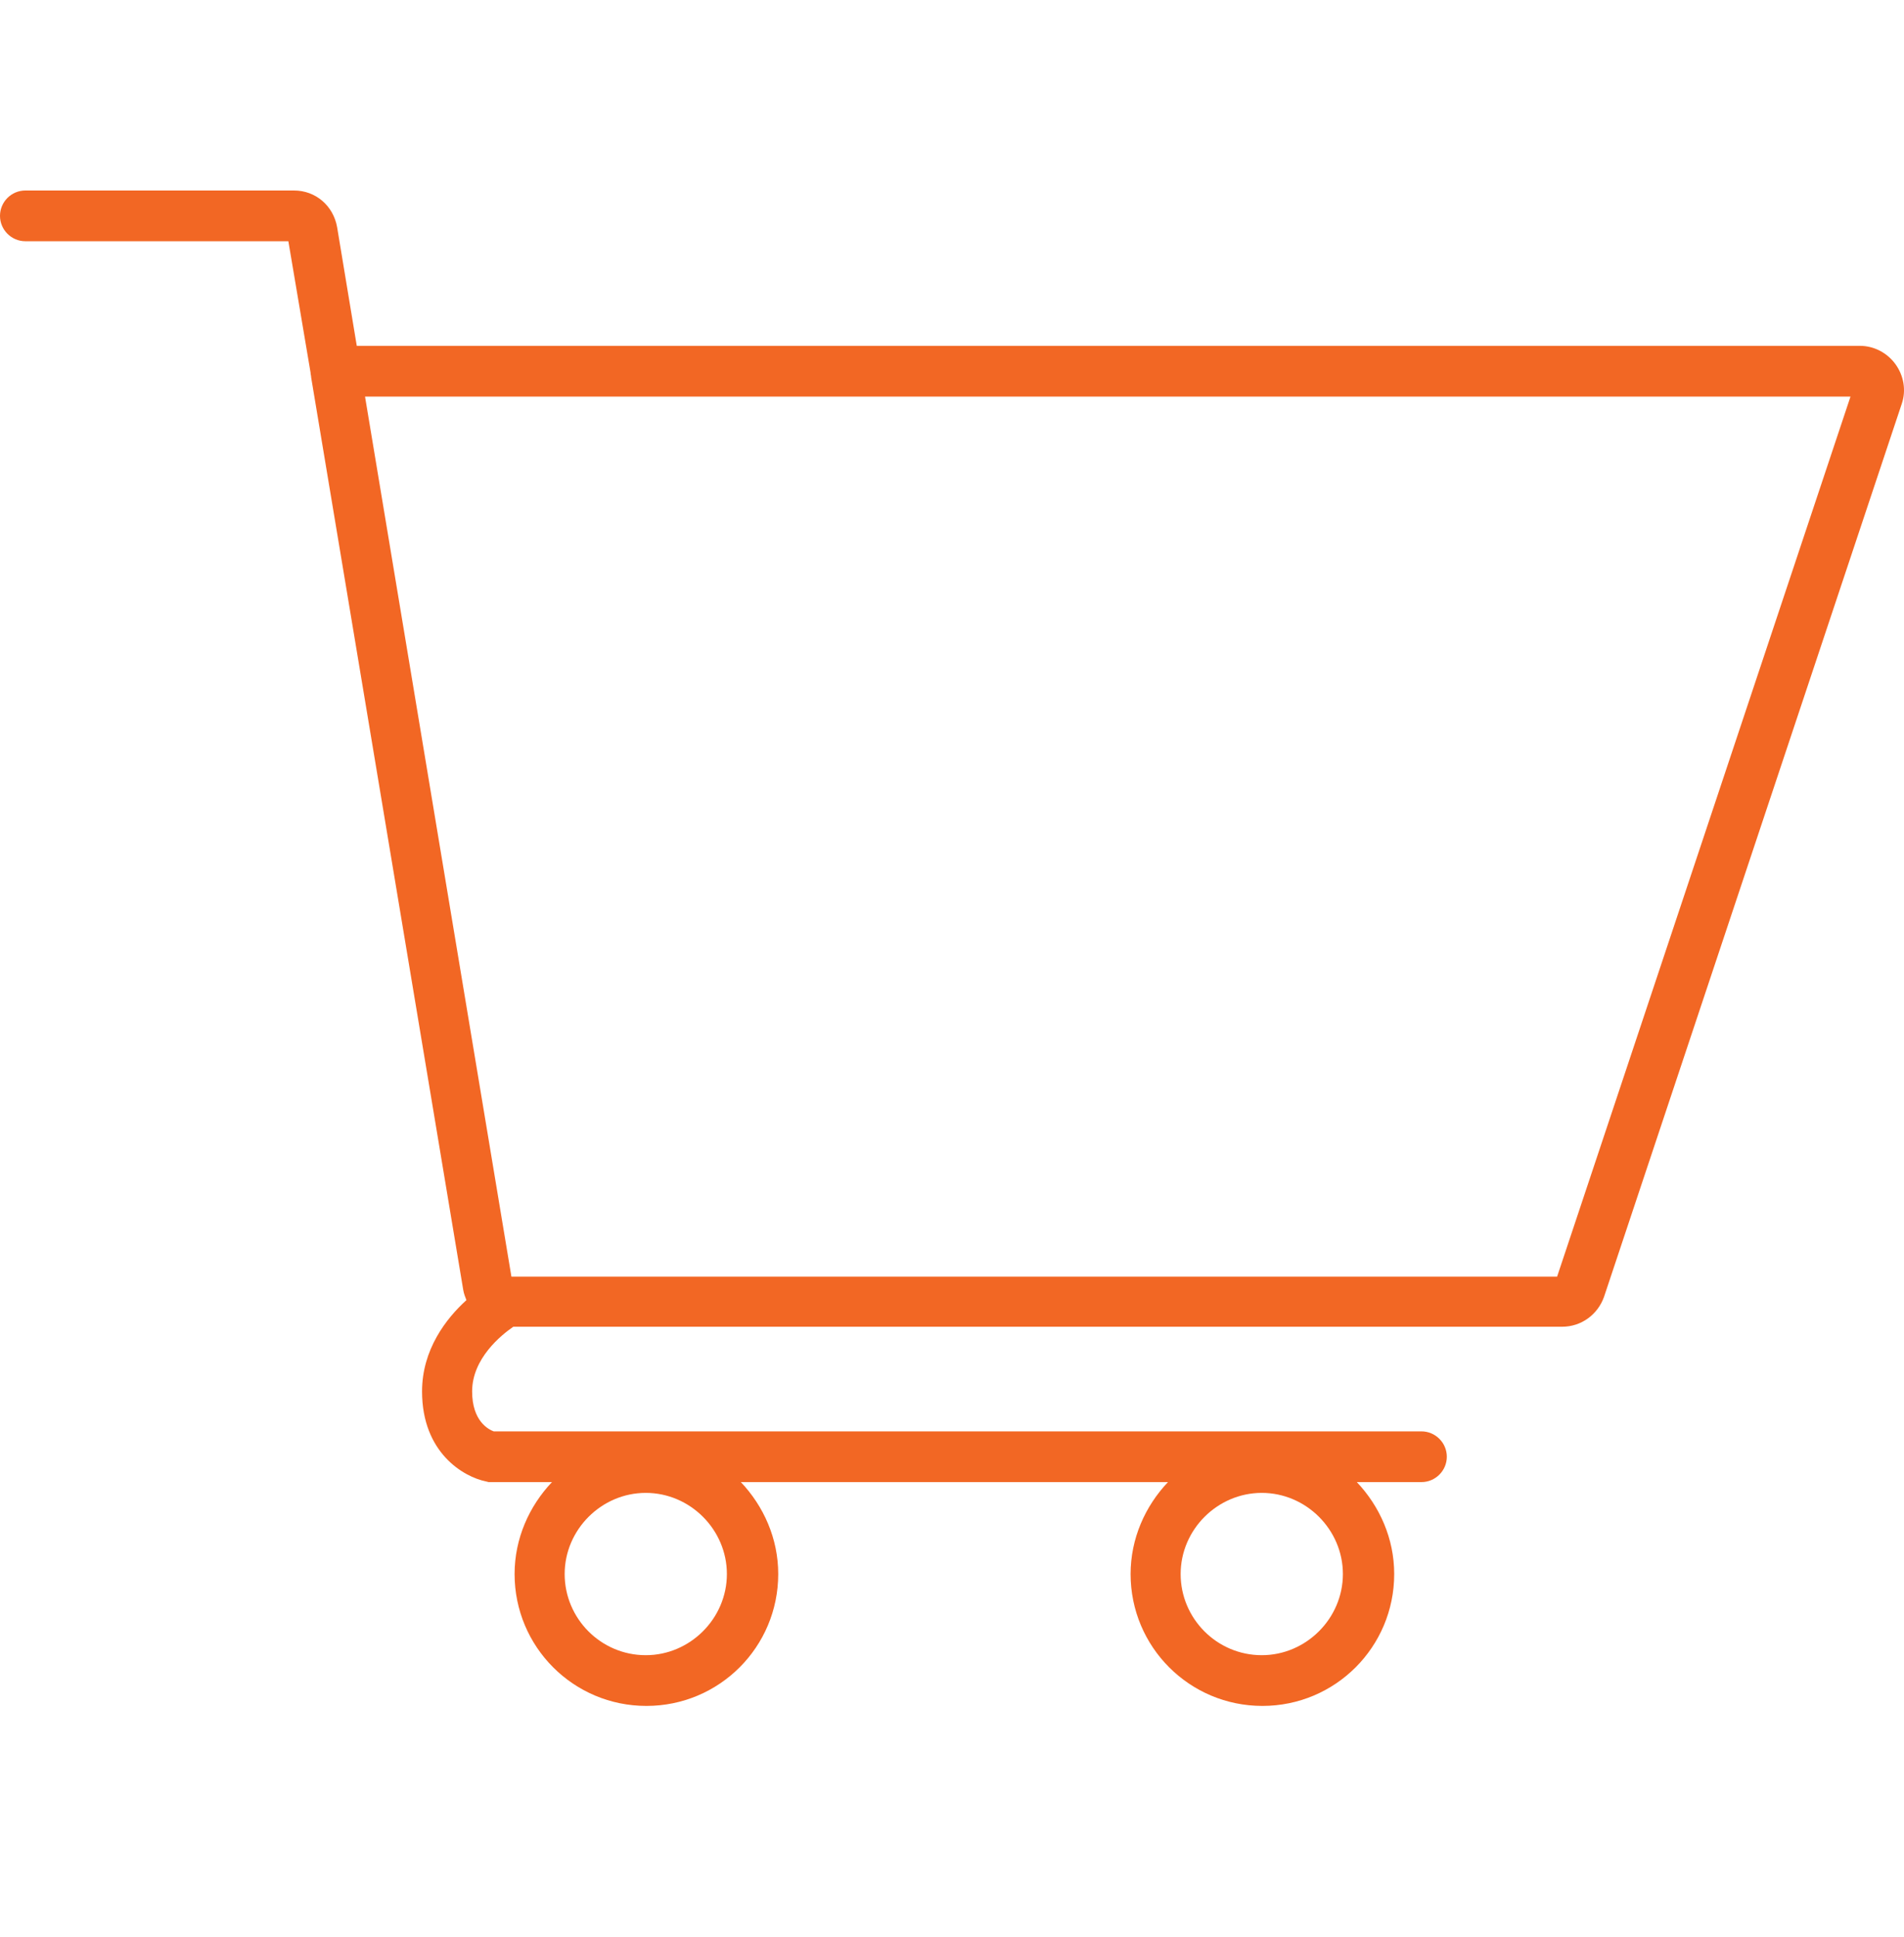 <svg width="60" height="61" viewBox="0 0 60 61" fill="none" xmlns="http://www.w3.org/2000/svg">
<path d="M59.732 11.472C59.473 11.113 59.053 10.893 58.614 10.893H11.243L10.624 7.158C10.505 6.479 9.945 6 9.266 6H0.799C0.359 6 0 6.359 0 6.799C0 7.238 0.359 7.598 0.799 7.598H9.087L9.786 11.732C9.786 11.791 9.806 11.831 9.806 11.891L14.598 40.629C14.618 40.749 14.659 40.849 14.698 40.949C14.059 41.528 13.3 42.506 13.3 43.824C13.3 45.762 14.618 46.52 15.318 46.66L15.397 46.68H17.394C16.675 47.439 16.216 48.458 16.216 49.576C16.216 51.873 18.073 53.73 20.37 53.73C22.667 53.73 24.524 51.873 24.524 49.576C24.524 48.458 24.065 47.439 23.346 46.68H36.806C36.087 47.439 35.628 48.458 35.628 49.576C35.628 51.873 37.485 53.73 39.782 53.73C42.078 53.73 43.935 51.873 43.935 49.576C43.935 48.458 43.476 47.439 42.757 46.68H44.794C45.233 46.68 45.593 46.321 45.593 45.881C45.593 45.442 45.233 45.083 44.794 45.083H15.557C15.397 45.023 14.878 44.763 14.878 43.824C14.878 42.786 15.797 42.047 16.176 41.787H49.228C49.827 41.787 50.346 41.408 50.546 40.849L59.932 12.71C60.072 12.291 59.992 11.831 59.732 11.472ZM20.35 52.132C18.932 52.132 17.794 50.974 17.794 49.576C17.794 48.178 18.952 47.02 20.35 47.02C21.748 47.02 22.906 48.178 22.906 49.576C22.906 50.974 21.748 52.132 20.35 52.132ZM39.762 52.132C38.344 52.132 37.205 50.974 37.205 49.576C37.205 48.178 38.364 47.02 39.762 47.02C41.16 47.02 42.318 48.178 42.318 49.576C42.318 50.974 41.16 52.132 39.762 52.132ZM49.068 40.21H16.116L11.503 12.491H58.314L49.068 40.21Z" fill="#F26724"/>
</svg>
